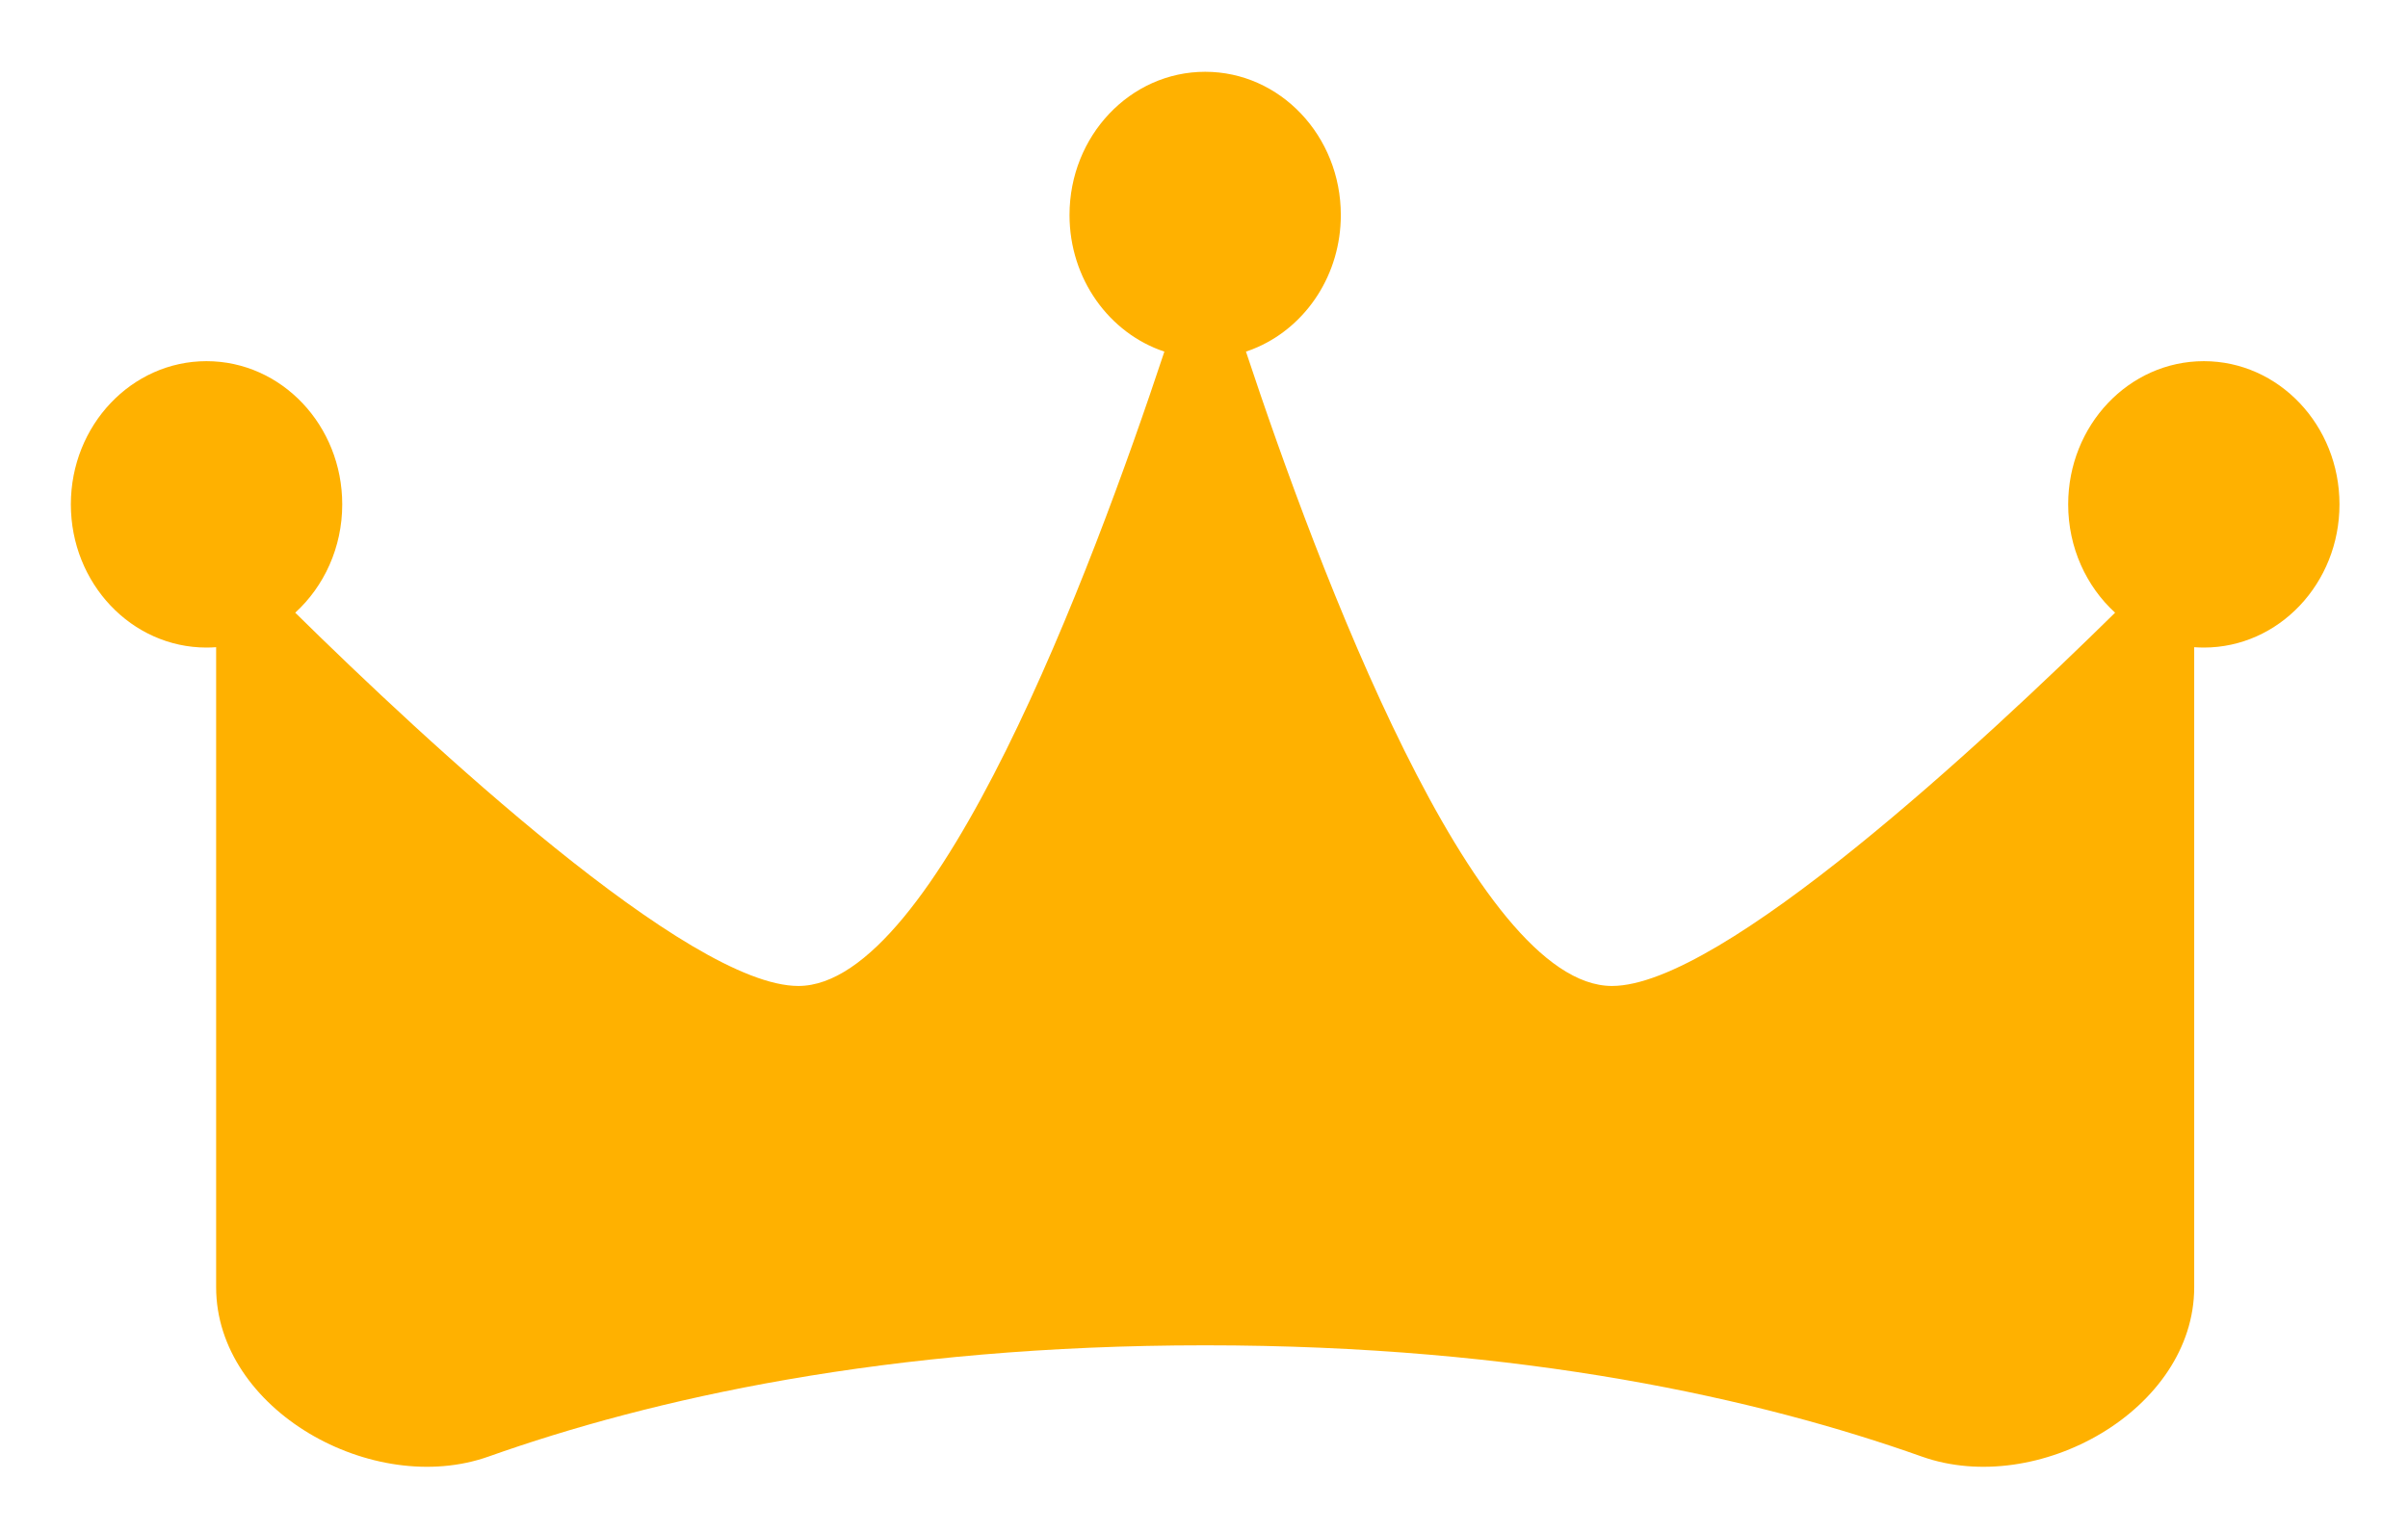 <svg width="33" height="21" viewBox="0 0 33 21" fill="none" xmlns="http://www.w3.org/2000/svg">
<path d="M17.24 4.756C17.907 4.458 18.375 3.761 18.375 2.947C18.375 1.863 17.543 0.984 16.516 0.984C15.489 0.984 14.657 1.863 14.657 2.947C14.657 3.826 15.204 4.57 15.957 4.82C14.966 7.811 12.828 13.516 10.941 13.516C9.442 13.516 5.856 10.181 4.046 8.399C4.44 8.039 4.69 7.507 4.69 6.914C4.69 5.83 3.857 4.951 2.83 4.951C1.804 4.951 0.971 5.83 0.971 6.914C0.971 7.998 1.804 8.877 2.83 8.877C2.875 8.877 2.919 8.875 2.962 8.872V17.646C2.962 19.327 5.11 20.53 6.695 19.967C8.912 19.18 12.153 18.442 16.516 18.442C20.88 18.442 24.121 19.18 26.337 19.967C27.922 20.53 30.07 19.327 30.07 17.646V8.872C30.114 8.875 30.158 8.877 30.202 8.877C31.229 8.877 32.061 7.998 32.061 6.914C32.061 5.83 31.229 4.951 30.202 4.951C29.175 4.951 28.343 5.83 28.343 6.914C28.343 7.507 28.592 8.039 28.986 8.399C27.176 10.181 23.59 13.516 22.091 13.516C20.204 13.516 18.066 7.811 17.075 4.82C17.131 4.802 17.186 4.78 17.24 4.756Z" fill="#FFB100"/>
</svg>
